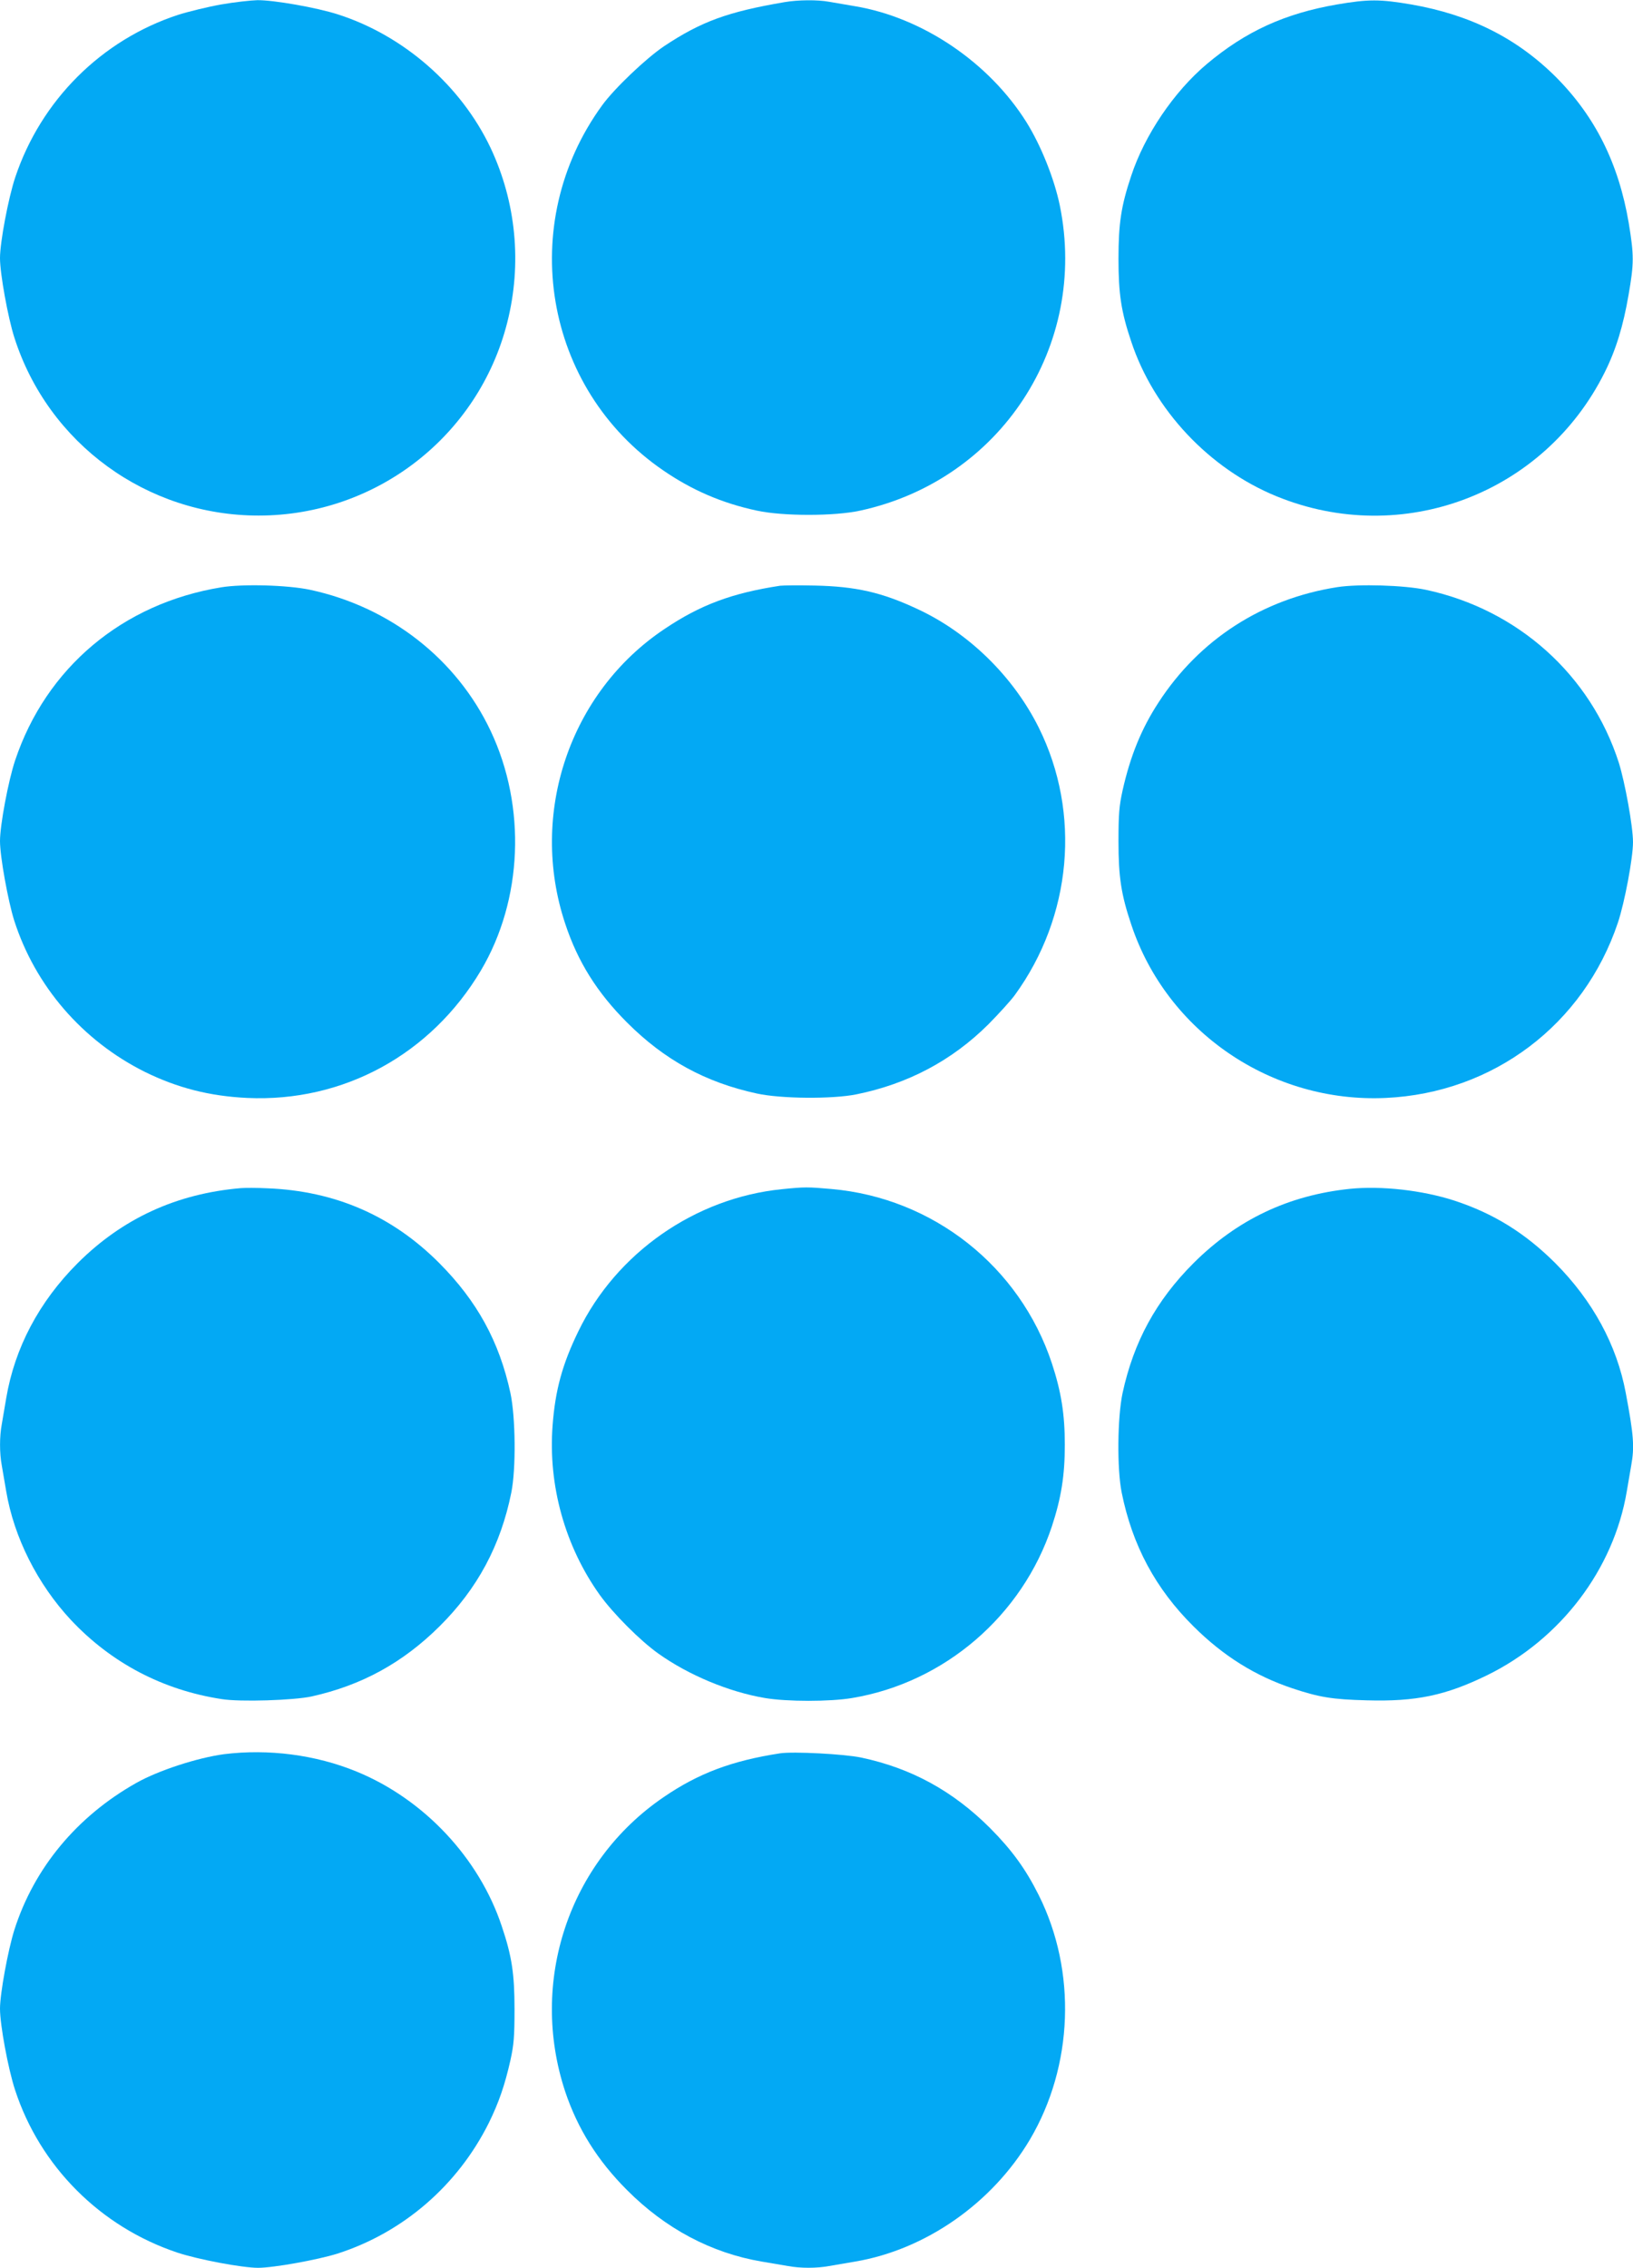 <?xml version="1.0" standalone="no"?>
<!DOCTYPE svg PUBLIC "-//W3C//DTD SVG 20010904//EN"
 "http://www.w3.org/TR/2001/REC-SVG-20010904/DTD/svg10.dtd">
<svg version="1.0" xmlns="http://www.w3.org/2000/svg"
 width="922pt" height="1280pt" viewBox="0 0 922 1280"
 preserveAspectRatio="xMidYMid meet">
<g transform="translate(0,1280) scale(0.1,-0.1)"
fill="#03a9f4" stroke="none">
<path d="M1250 12775 c-74 -13 -185 -40 -245 -59 -433 -142 -774 -483 -919
-917 -39 -117 -86 -366 -86 -456 0 -88 45 -336 81 -448 191 -599 749 -1005
1379 -1005 664 0 1242 449 1404 1090 84 331 50 679 -94 985 -167 352 -491 635
-863 754 -122 39 -363 81 -454 80 -37 -1 -129 -11 -203 -24z"/>
<path d="M4430 12788 c-322 -55 -470 -109 -681 -249 -102 -69 -279 -237 -349
-333 -487 -669 -331 -1600 346 -2062 162 -111 331 -184 527 -226 148 -32 438
-32 584 0 792 172 1288 930 1127 1721 -31 151 -106 339 -189 472 -211 336
-585 590 -968 654 -51 9 -116 20 -146 25 -65 12 -175 11 -251 -2z"/>
<path d="M7550 12775 c-296 -51 -517 -152 -737 -337 -185 -156 -350 -400 -426
-630 -57 -170 -72 -269 -72 -468 0 -199 15 -299 72 -468 128 -386 441 -718
820 -873 709 -290 1511 13 1853 699 64 128 105 263 135 438 31 178 31 222 1
405 -57 336 -189 601 -411 824 -221 220 -484 352 -818 410 -176 30 -241 30
-417 0z"/>
<path d="M1249 9485 c-557 -91 -989 -454 -1164 -978 -38 -114 -85 -364 -85
-454 0 -88 45 -336 80 -448 119 -371 385 -679 738 -855 183 -90 365 -137 578
-147 542 -25 1037 245 1319 719 236 398 258 924 55 1353 -192 406 -568 699
-1019 796 -127 27 -381 34 -502 14z"/>
<path d="M4405 9494 c-271 -41 -451 -108 -653 -244 -536 -358 -767 -1044 -561
-1663 71 -215 180 -389 349 -558 211 -211 442 -338 733 -401 137 -30 426 -32
561 -5 292 59 541 191 747 396 58 59 125 132 149 165 322 443 375 1026 135
1509 -144 289 -396 536 -686 670 -201 94 -347 127 -579 132 -91 2 -178 1 -195
-1z"/>
<path d="M7550 9486 c-422 -66 -778 -295 -1009 -651 -96 -147 -159 -301 -203
-497 -19 -87 -23 -131 -23 -288 0 -199 15 -299 72 -468 201 -606 793 -1009
1437 -979 607 28 1118 414 1311 990 38 114 85 364 85 454 0 88 -45 336 -80
448 -159 496 -571 865 -1089 976 -123 26 -379 34 -501 15z"/>
<path d="M1360 6094 c-364 -31 -669 -172 -921 -423 -219 -219 -356 -479 -404
-763 -9 -51 -20 -117 -25 -147 -13 -69 -13 -163 0 -232 5 -30 16 -95 25 -146
44 -261 177 -524 365 -726 228 -243 519 -396 851 -447 104 -17 410 -7 509 15
283 63 514 190 721 395 215 213 346 458 406 756 27 135 24 424 -5 561 -63 291
-188 519 -402 734 -266 267 -588 407 -970 422 -58 3 -125 3 -150 1z"/>
<path d="M4415 6088 c-490 -49 -936 -360 -1150 -803 -90 -185 -130 -331 -145
-530 -26 -338 70 -683 267 -958 75 -104 227 -257 330 -330 171 -122 400 -217
602 -251 124 -21 368 -21 492 0 522 87 961 465 1128 969 53 161 73 288 73 460
0 172 -20 299 -73 460 -181 547 -671 934 -1245 984 -133 12 -152 12 -279 -1z"/>
<path d="M7622 6090 c-347 -36 -637 -174 -883 -419 -212 -212 -338 -444 -401
-734 -29 -137 -32 -426 -5 -561 60 -298 191 -543 406 -756 168 -167 348 -279
557 -349 153 -51 226 -63 421 -68 277 -8 445 27 680 142 414 203 714 597 788
1038 9 51 20 116 25 146 19 104 14 171 -31 410 -51 271 -187 520 -398 732
-171 170 -348 280 -571 353 -180 58 -410 84 -588 66z"/>
<path d="M1265 2899 c-150 -20 -371 -92 -495 -162 -336 -189 -578 -481 -689
-830 -36 -114 -81 -360 -81 -444 0 -93 46 -340 85 -459 141 -432 482 -773 916
-918 117 -39 366 -86 456 -86 88 0 336 45 448 80 371 119 679 385 855 738 56
114 90 212 122 354 19 87 23 131 23 288 0 199 -15 299 -72 468 -128 386 -441
718 -820 873 -231 95 -499 129 -748 98z"/>
<path d="M4405 2904 c-273 -42 -462 -113 -659 -248 -535 -365 -760 -1041 -555
-1661 70 -209 182 -389 349 -556 217 -218 477 -356 762 -404 51 -9 117 -20
147 -25 69 -13 163 -13 232 0 30 5 95 16 146 25 399 67 775 330 988 689 245
415 265 949 50 1379 -74 148 -151 254 -274 378 -211 211 -446 339 -729 399
-95 20 -383 35 -457 24z"/>
</g>
</svg>
